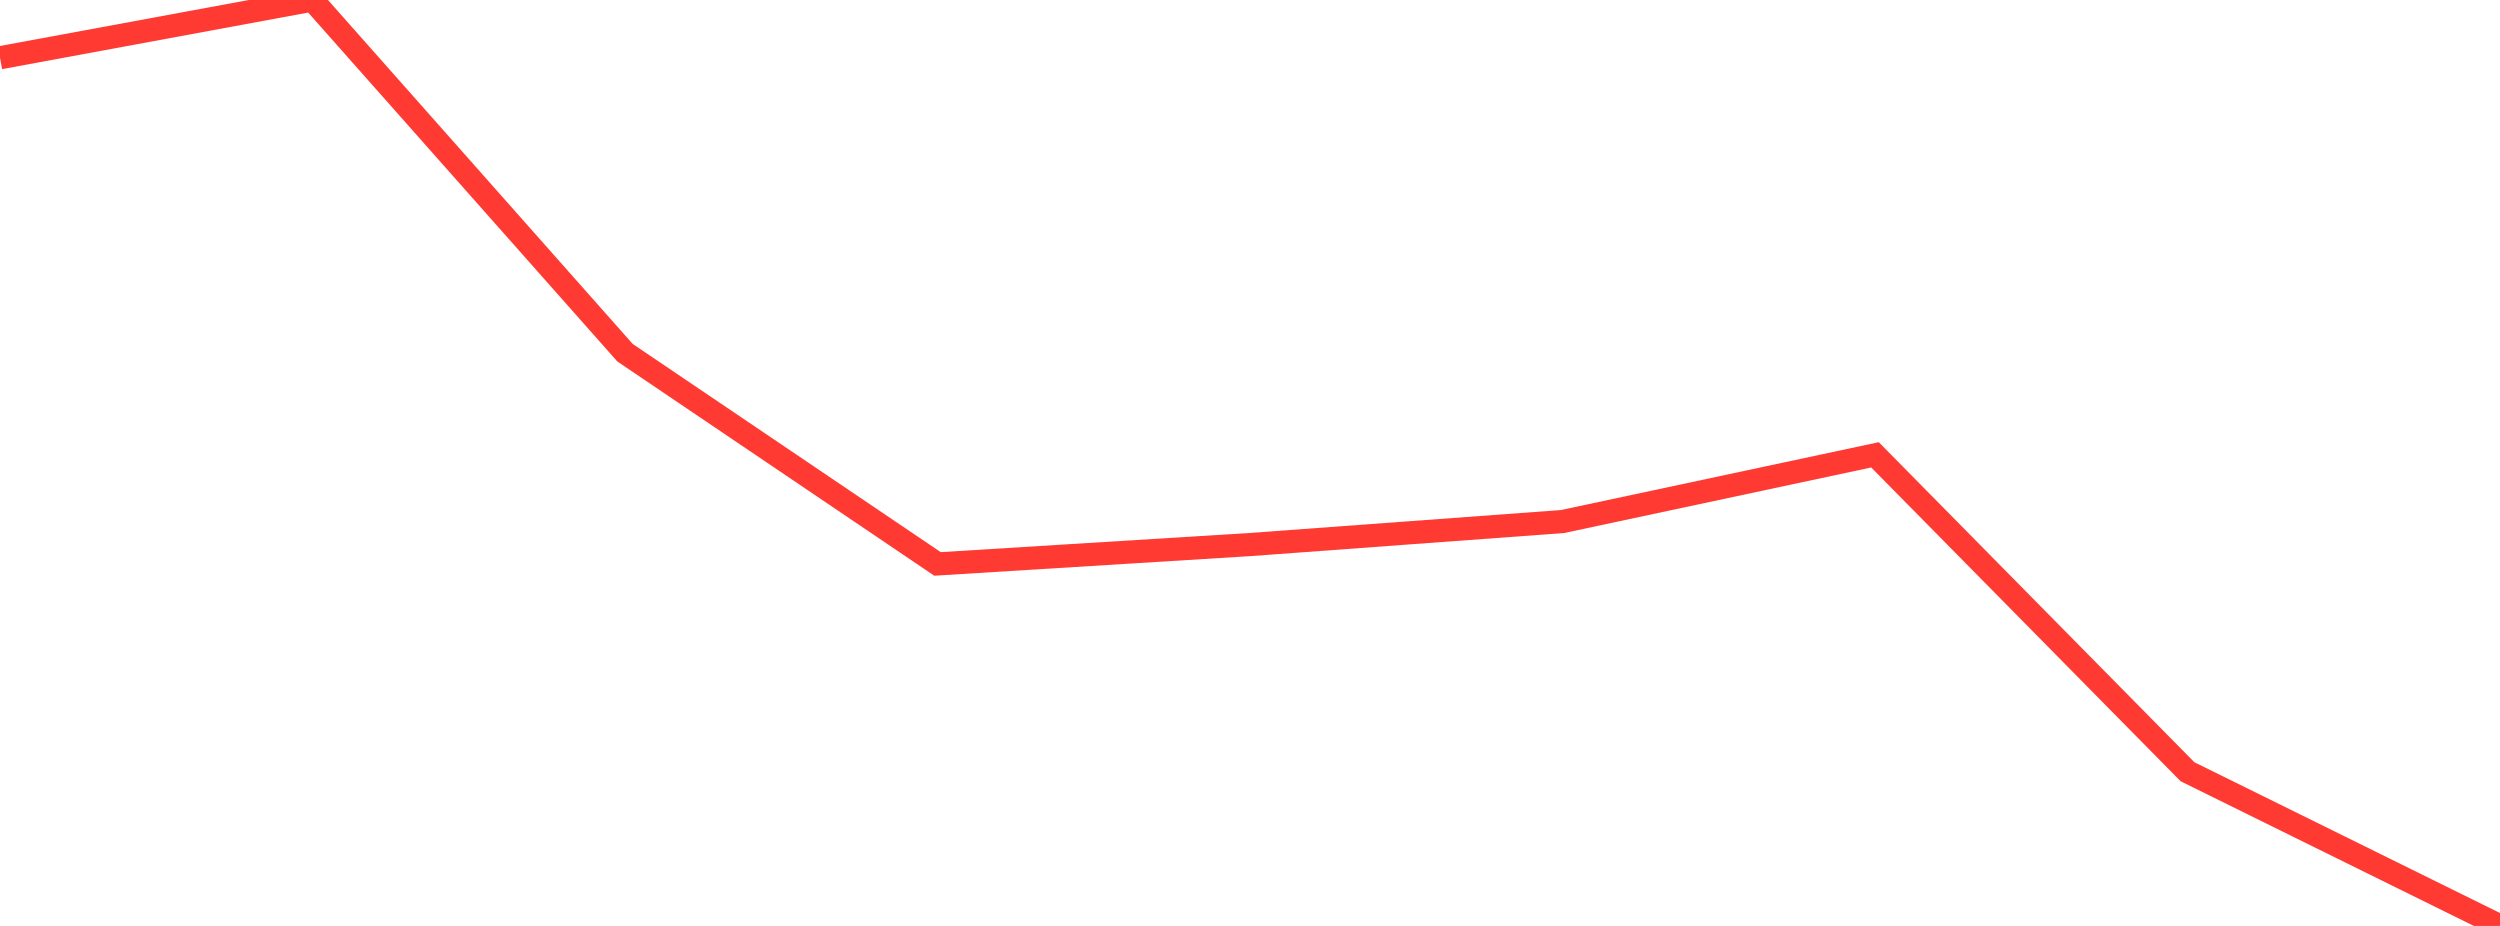 <?xml version="1.0" standalone="no"?>
<!DOCTYPE svg PUBLIC "-//W3C//DTD SVG 1.1//EN" "http://www.w3.org/Graphics/SVG/1.1/DTD/svg11.dtd">

<svg width="135" height="50" viewBox="0 0 135 50" preserveAspectRatio="none" 
  xmlns="http://www.w3.org/2000/svg"
  xmlns:xlink="http://www.w3.org/1999/xlink">


<polyline points="0.0, 3.118 16.875, 0.0 33.75, 19.046 50.625, 30.452 67.5, 29.406 84.375, 28.163 101.25, 24.561 118.125, 41.674 135.0, 50.0" fill="none" stroke="#ff3a33" stroke-width="1.25"/>

</svg>
